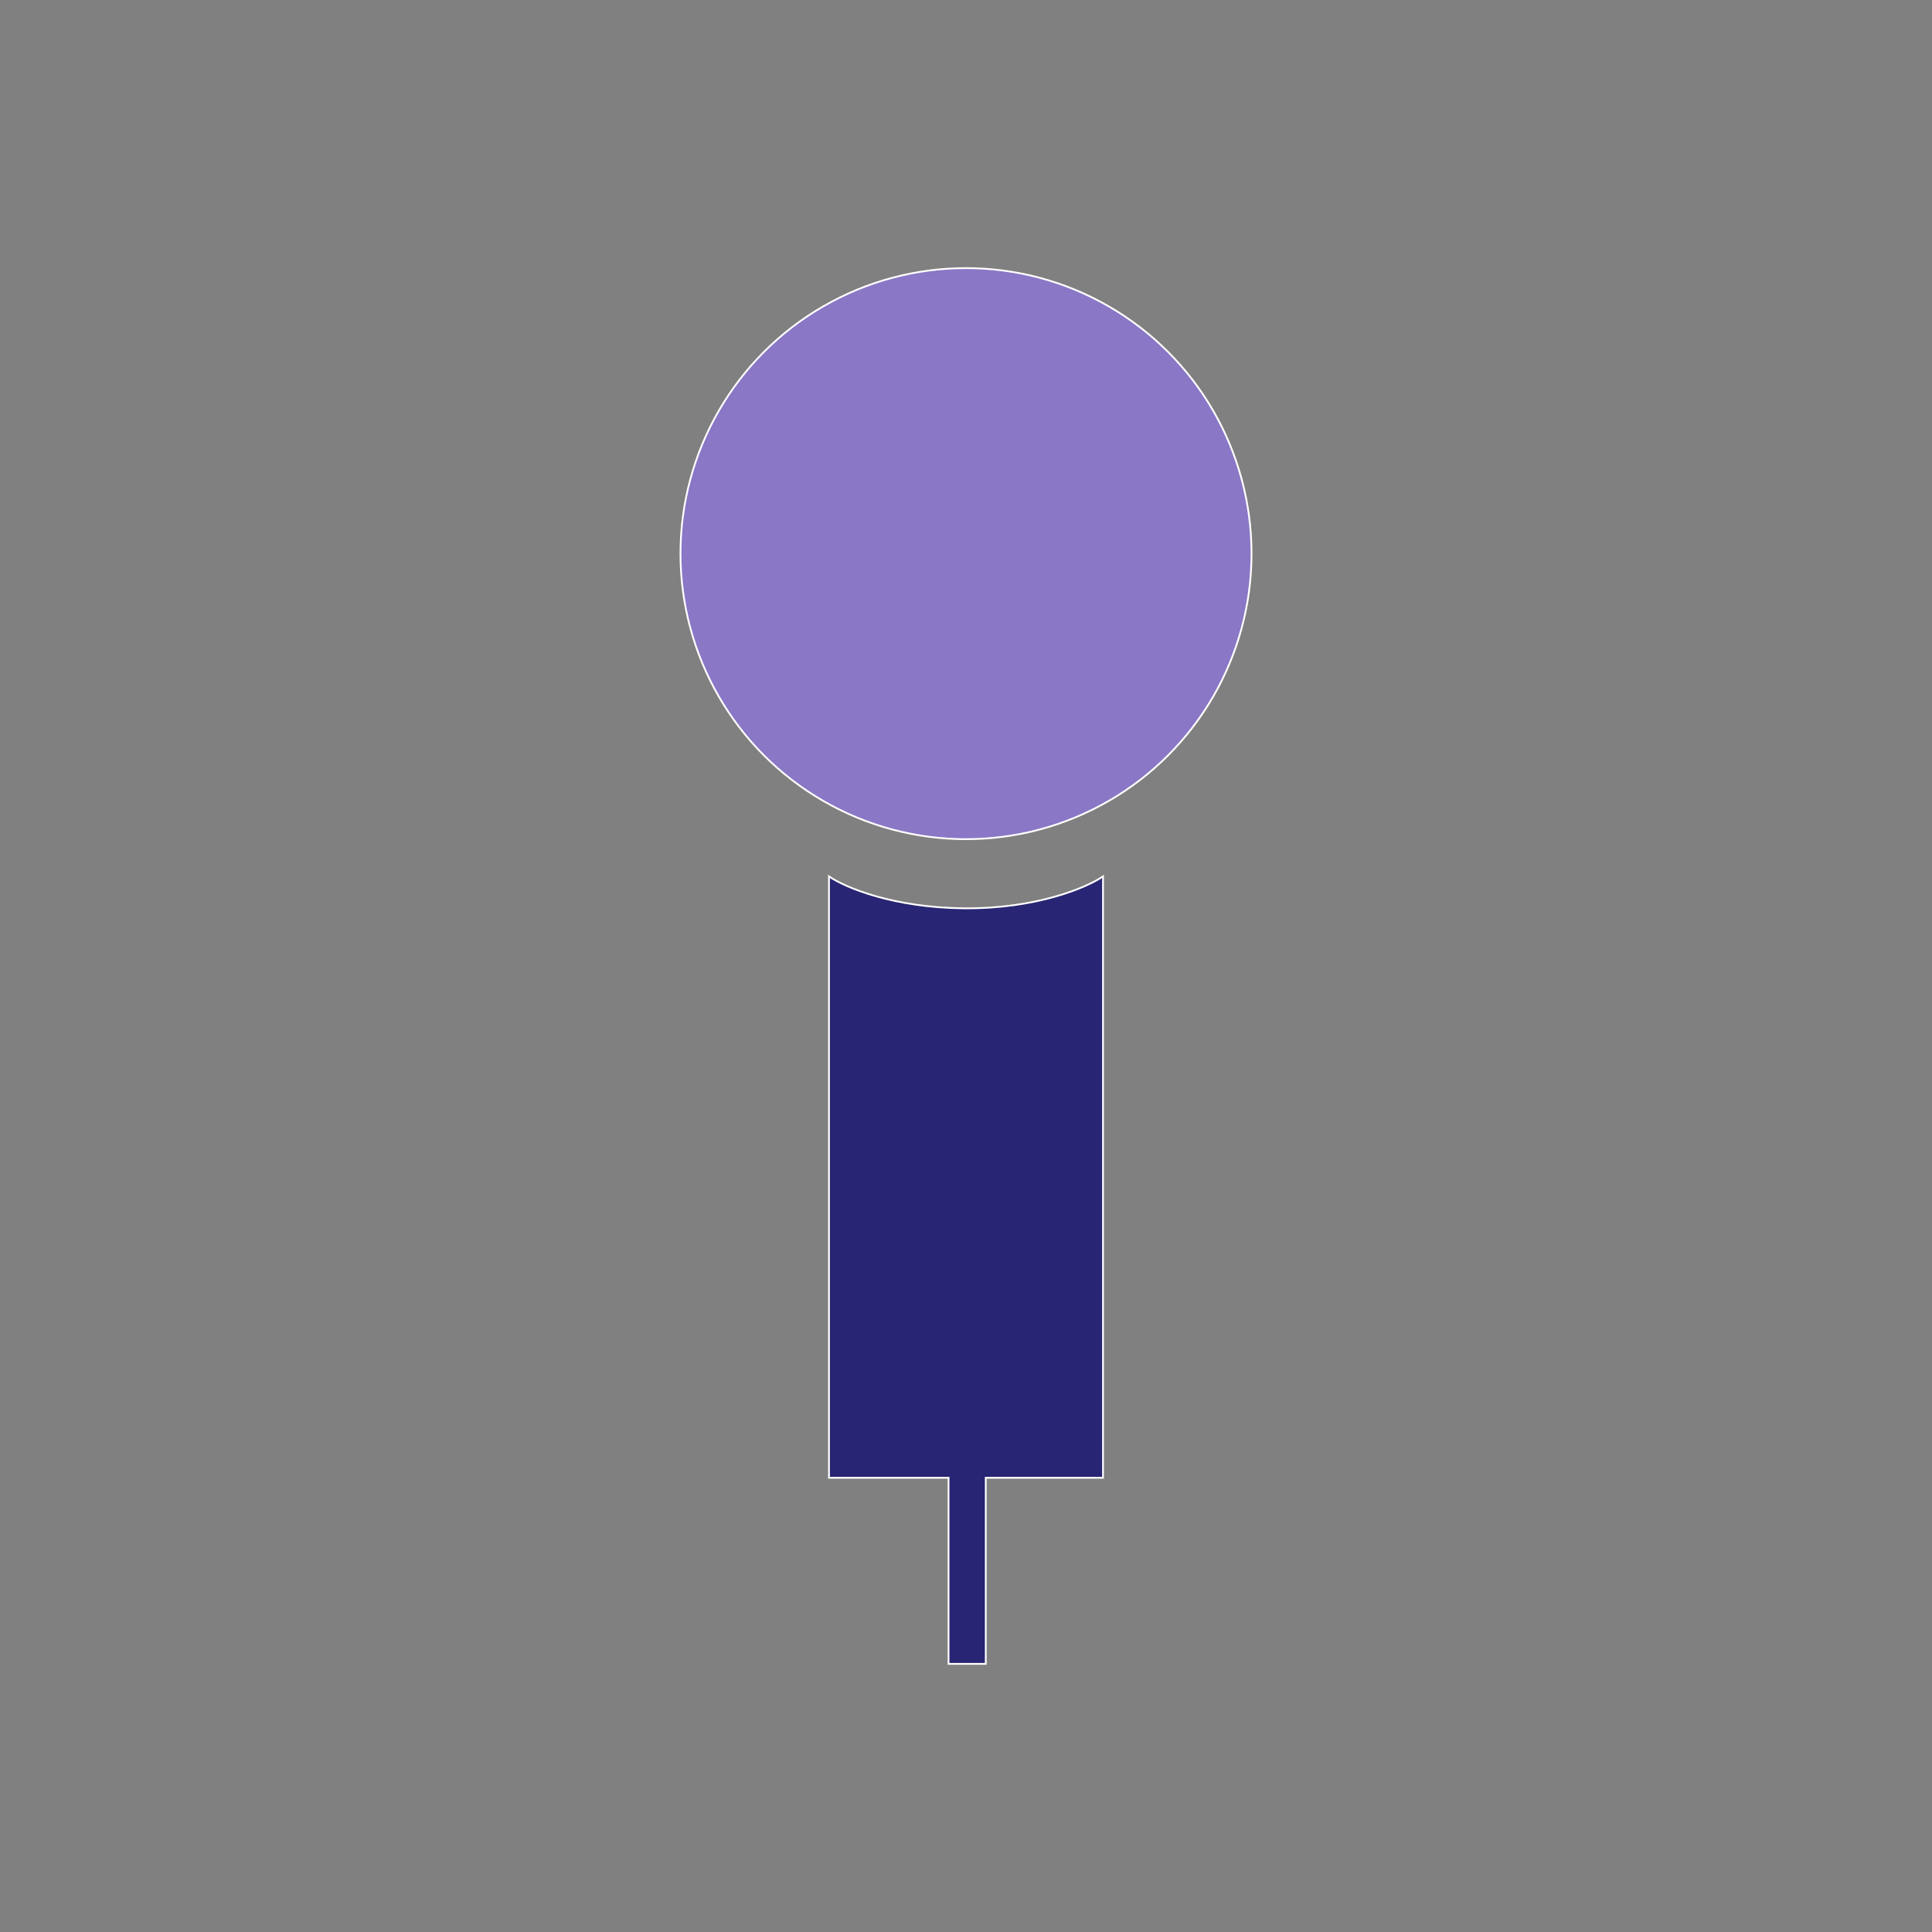 <?xml version="1.0" encoding="UTF-8"?> <svg xmlns="http://www.w3.org/2000/svg" xmlns:xlink="http://www.w3.org/1999/xlink" xmlns:svgjs="http://svgjs.dev/svgjs" version="1.1" width="1080" height="1080"><rect width="100%" height="100%" fill="#808080" stroke="none"/><svg xmlns="http://www.w3.org/2000/svg" id="SvgjsSvg1016" data-name="Слой 1" viewBox="0 0 1080 1080"><defs><style> .cls-1 { fill: #282574; } .cls-1, .cls-2 { stroke: #fff; stroke-miterlimit: 10; } .cls-2 { fill: #8a77c6; } </style></defs><circle class="cls-2" cx="540" cy="309.49" r="159.61"></circle><path class="cls-1" d="M538.75,507.75c-39.09-.36-66.2-11.52-75.34-17.84v336.18h66.83v104.03h20.81v-104.03h65.54v-336.18c-9,6.22-37.23,18.21-77.84,17.84Z"></path></svg><style>@media (prefers-color-scheme: light) { :root { filter: none; } } @media (prefers-color-scheme: dark) { :root { filter: none; } } </style></svg> 
